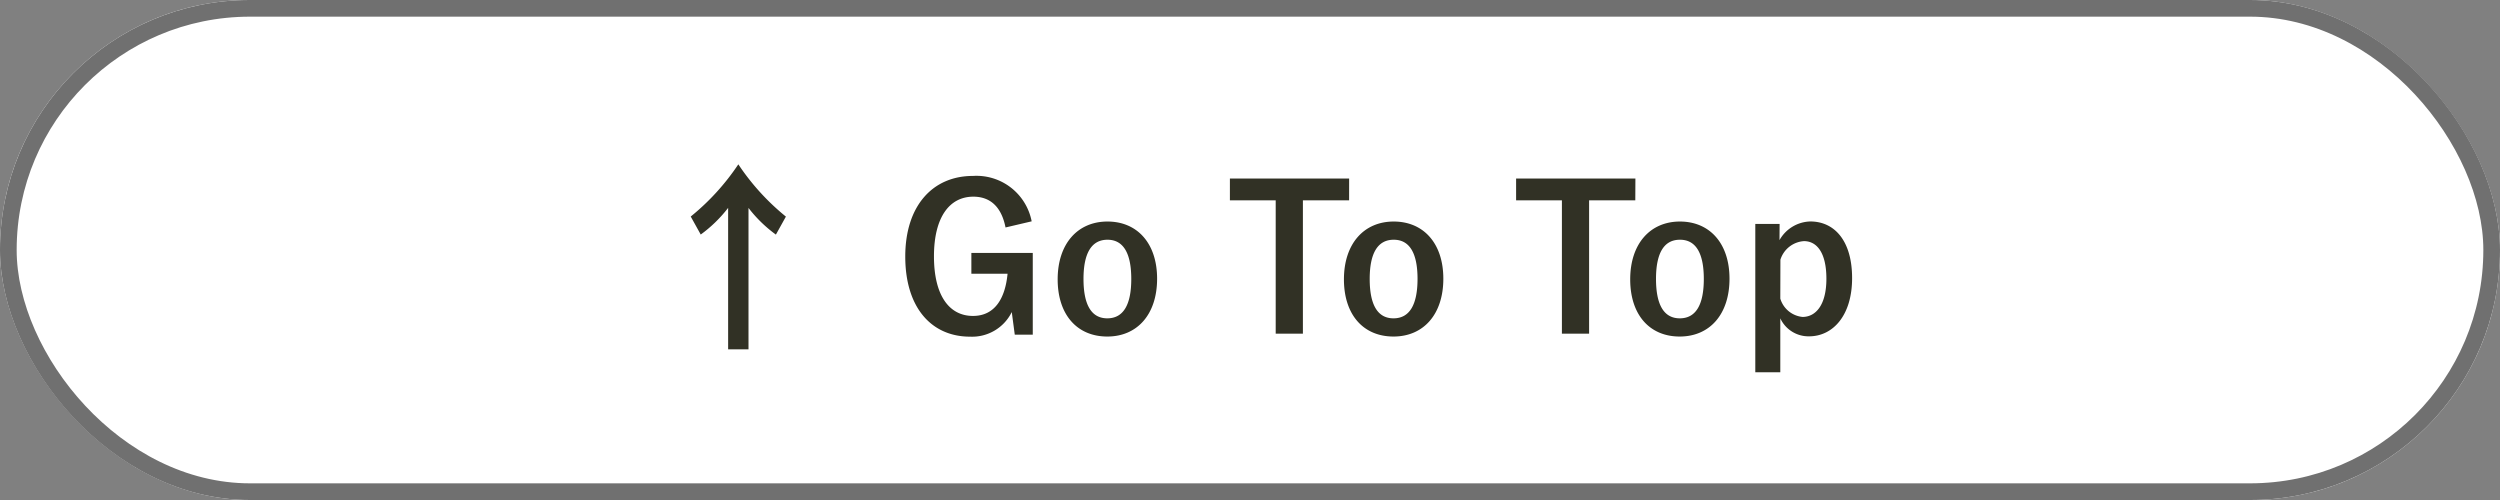 <svg xmlns="http://www.w3.org/2000/svg" viewBox="0 0 150 30">
  <rect x="0" y="0" width="150" height="30" fill="#808080" stroke="none"/>
  <defs>
    <style>
      .cls-1 {
        fill: #fff;
        stroke: #707070;
      }

      .cls-2 {
        fill: #313125;
      }

      .cls-3 {
        stroke: none;
      }

      .cls-4 {
        fill: none;
      }
    </style>
  </defs>
  <g id="グループ化_692" data-name="グループ化 692" transform="translate(-480 -1513)">
    <g id="長方形_67" data-name="長方形 67" class="cls-1" transform="translate(480 1513)">
      <rect class="cls-3" width="150" height="30" rx="15"/>
      <rect class="cls-4" x="0.5" y="0.5" width="149" height="29" rx="14.5"/>
    </g>
    <path id="パス_71" data-name="パス 71" class="cls-2" d="M-30.09.96V-7.524a8.025,8.025,0,0,0,1.644,1.6l.6-1.08A14.106,14.106,0,0,1-30.7-10.14a14.106,14.106,0,0,1-2.856,3.132l.6,1.08a8.025,8.025,0,0,0,1.644-1.6V.96ZM-13.1-6.72a3.374,3.374,0,0,0-3.528-2.724c-2.388,0-4.056,1.764-4.056,4.836S-19.11.2-16.794.2a2.652,2.652,0,0,0,2.5-1.476l.18,1.356h1.08V-4.824h-3.684v1.248h2.172c-.144,1.488-.768,2.532-2.076,2.532-1.416,0-2.34-1.212-2.34-3.576S-18.018-8.2-16.6-8.2c1.068,0,1.7.672,1.932,1.848Zm4.548.012c-1.788,0-2.988,1.332-2.988,3.468S-10.362.192-8.562.192-5.574-1.14-5.574-3.276-6.774-6.708-8.55-6.708Zm0,1.092c.972,0,1.428.84,1.428,2.352C-7.122-1.728-7.59-.9-8.562-.9S-9.99-1.74-9.99-3.264-9.522-5.616-8.55-5.616Zm14.5-3.672H-1.206V-7.98H1.542v8H3.174v-8H5.946Zm2.676,2.58c-1.788,0-2.988,1.332-2.988,3.468S6.81.192,8.61.192,11.6-1.14,11.6-3.276,10.4-6.708,8.622-6.708Zm0,1.092c.972,0,1.428.84,1.428,2.352C10.05-1.728,9.582-.9,8.61-.9S7.182-1.74,7.182-3.264,7.65-5.616,8.622-5.616Zm14.5-3.672H15.966V-7.98h2.748v8h1.632v-8h2.772Zm2.676,2.58c-1.788,0-2.988,1.332-2.988,3.468S23.982.192,25.782.192,28.77-1.14,28.77-3.276,27.57-6.708,25.794-6.708Zm0,1.092c.972,0,1.428.84,1.428,2.352,0,1.536-.468,2.364-1.44,2.364s-1.428-.84-1.428-2.364S24.822-5.616,25.794-5.616Zm5.976-.948H30.318v8.9h1.5V-.9A1.867,1.867,0,0,0,33.546.18c1.416,0,2.58-1.236,2.58-3.492s-1.068-3.4-2.508-3.4A2.185,2.185,0,0,0,31.77-5.592Zm.048,2.148a1.589,1.589,0,0,1,1.416-1.116c.756,0,1.344.672,1.344,2.256S33.942-.984,33.15-.984a1.549,1.549,0,0,1-1.332-1.1Z" transform="translate(555 1533)"/>
  </g>
</svg>
